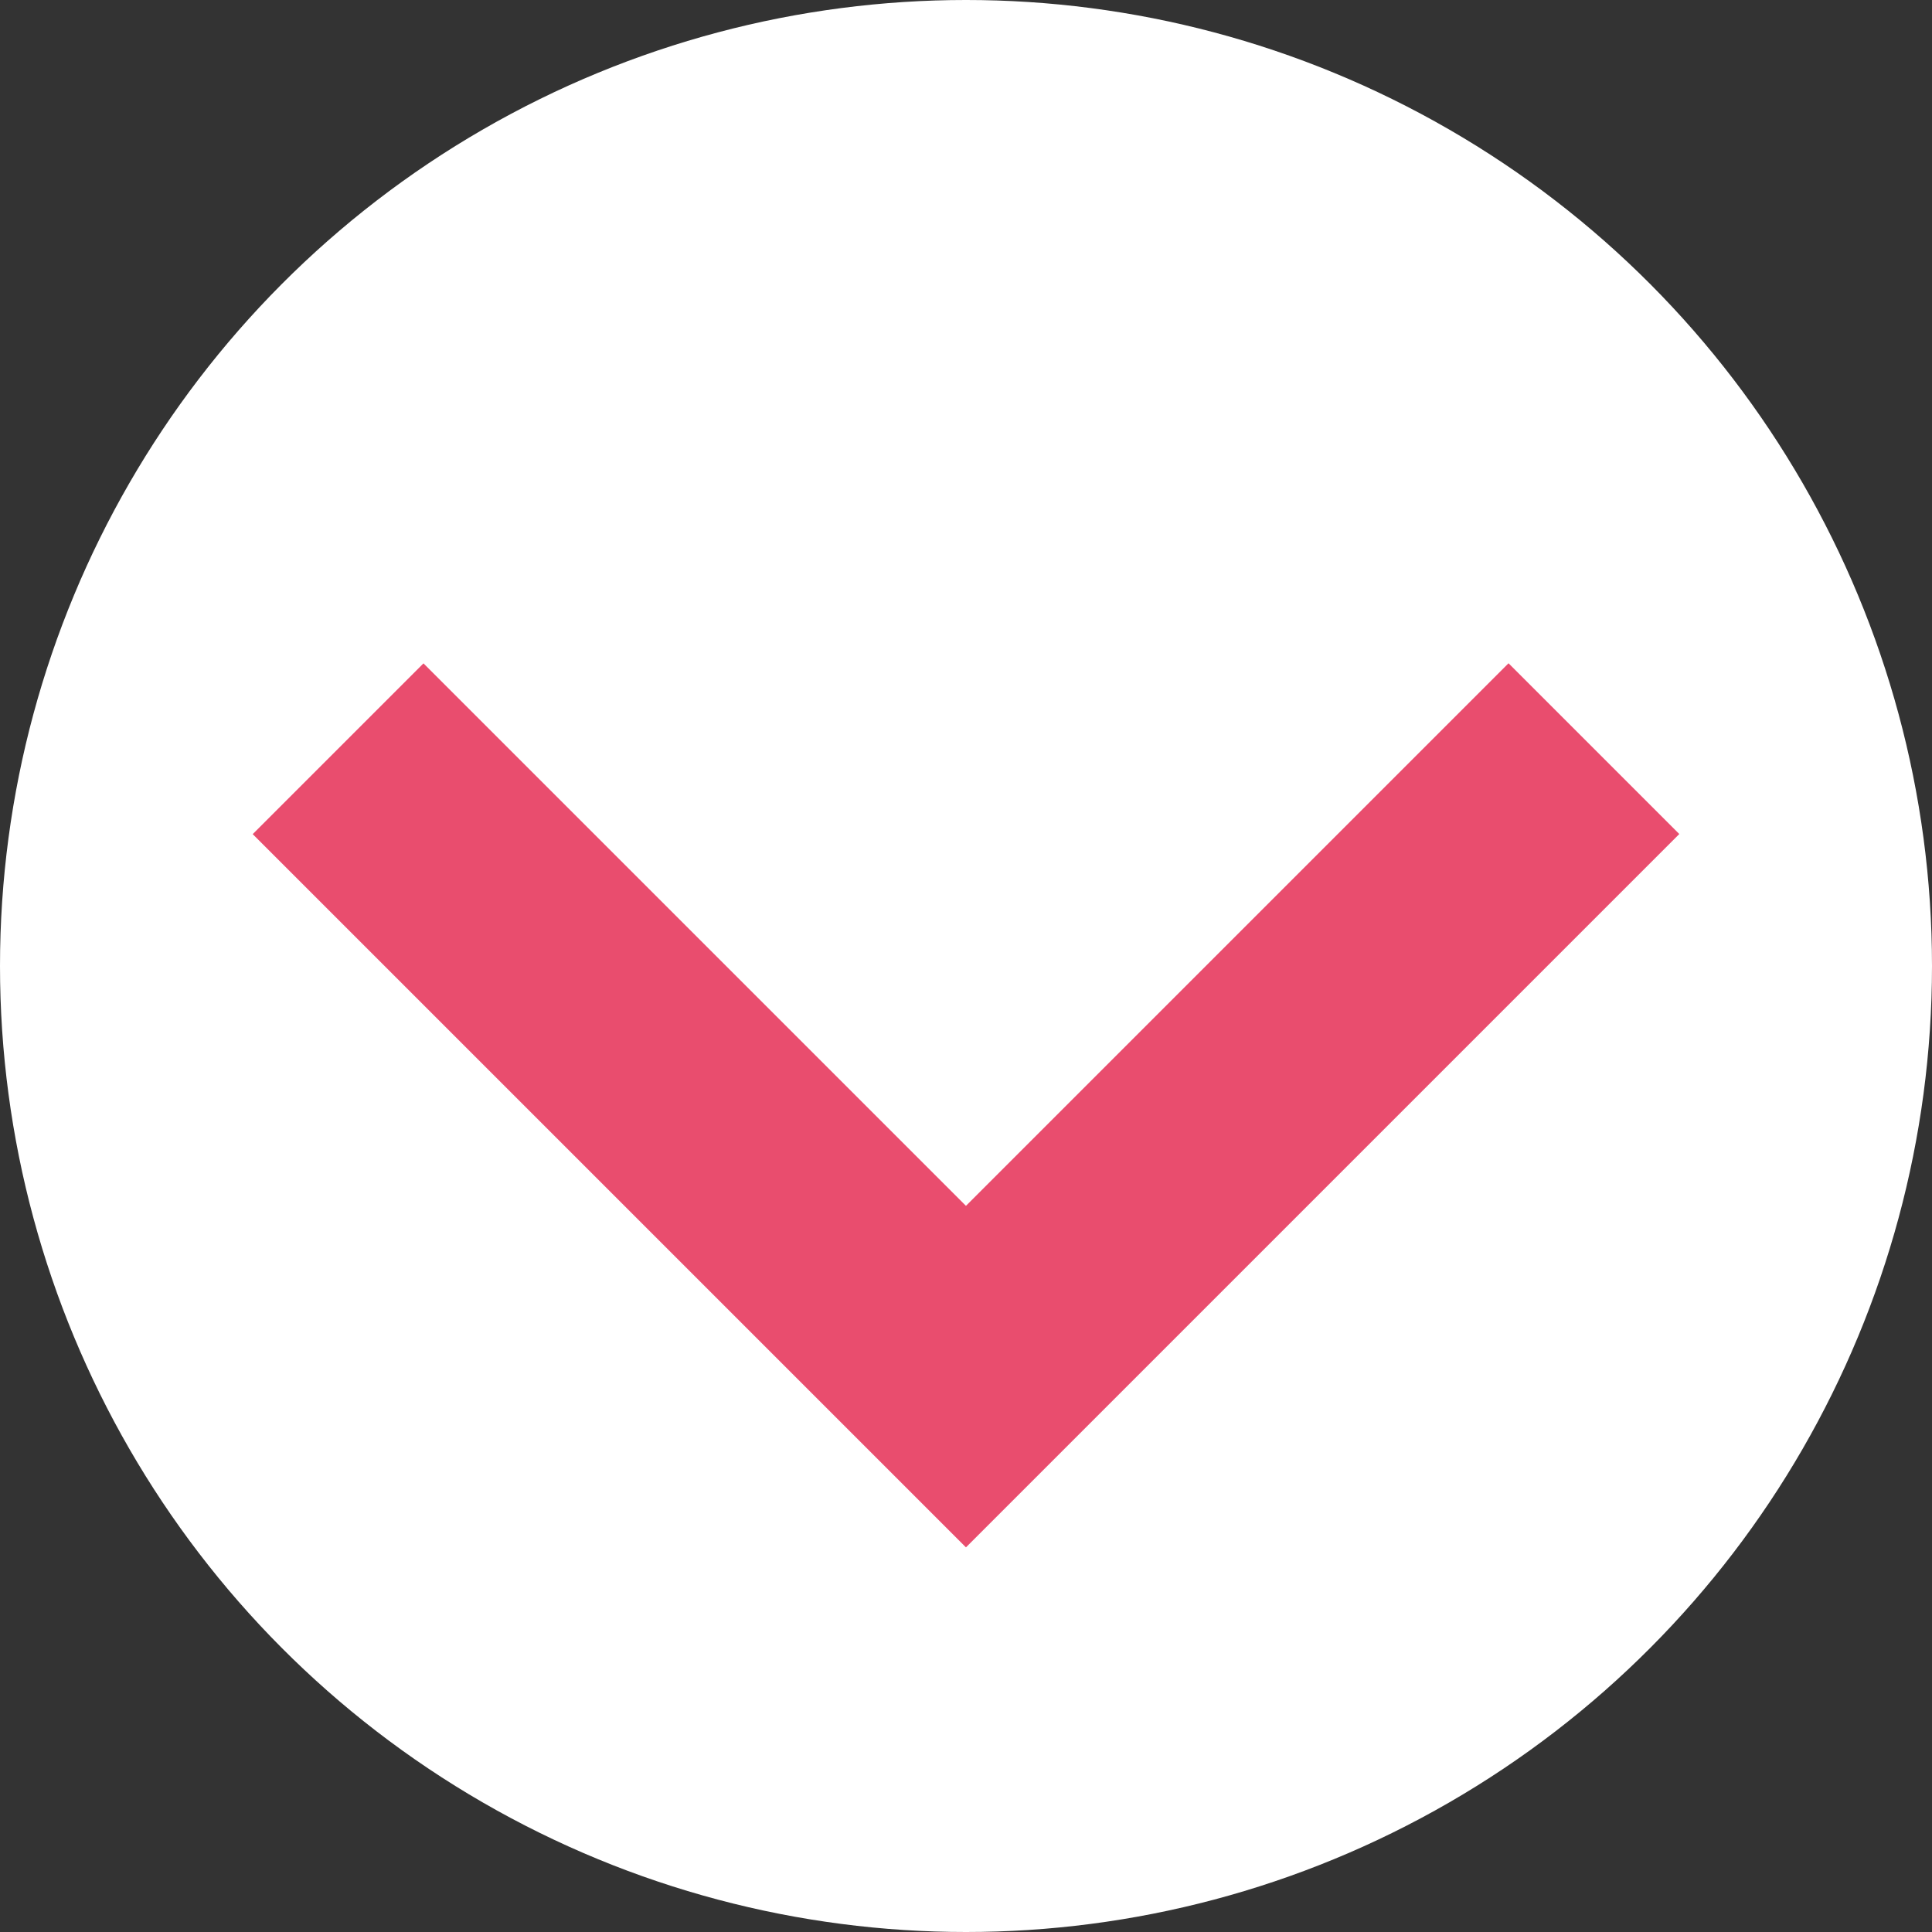 <?xml version="1.0" encoding="UTF-8"?><svg id="_レイヤー_2" xmlns="http://www.w3.org/2000/svg" viewBox="0 0 40 40"><rect x="0" y="0" width="40" height="40" fill="#333333" stroke="none"/><defs><style>.cls-1{fill:none;stroke:#e94d6e;stroke-miterlimit:10;stroke-width:5px;}.cls-2{fill:#fff;}</style></defs><g id="_レイヤー_1-2"><circle class="cls-2" cx="20" cy="20" r="20"/><polyline class="cls-1" points="33 15.5 19.999 28.501 7 15.502"/></g></svg>